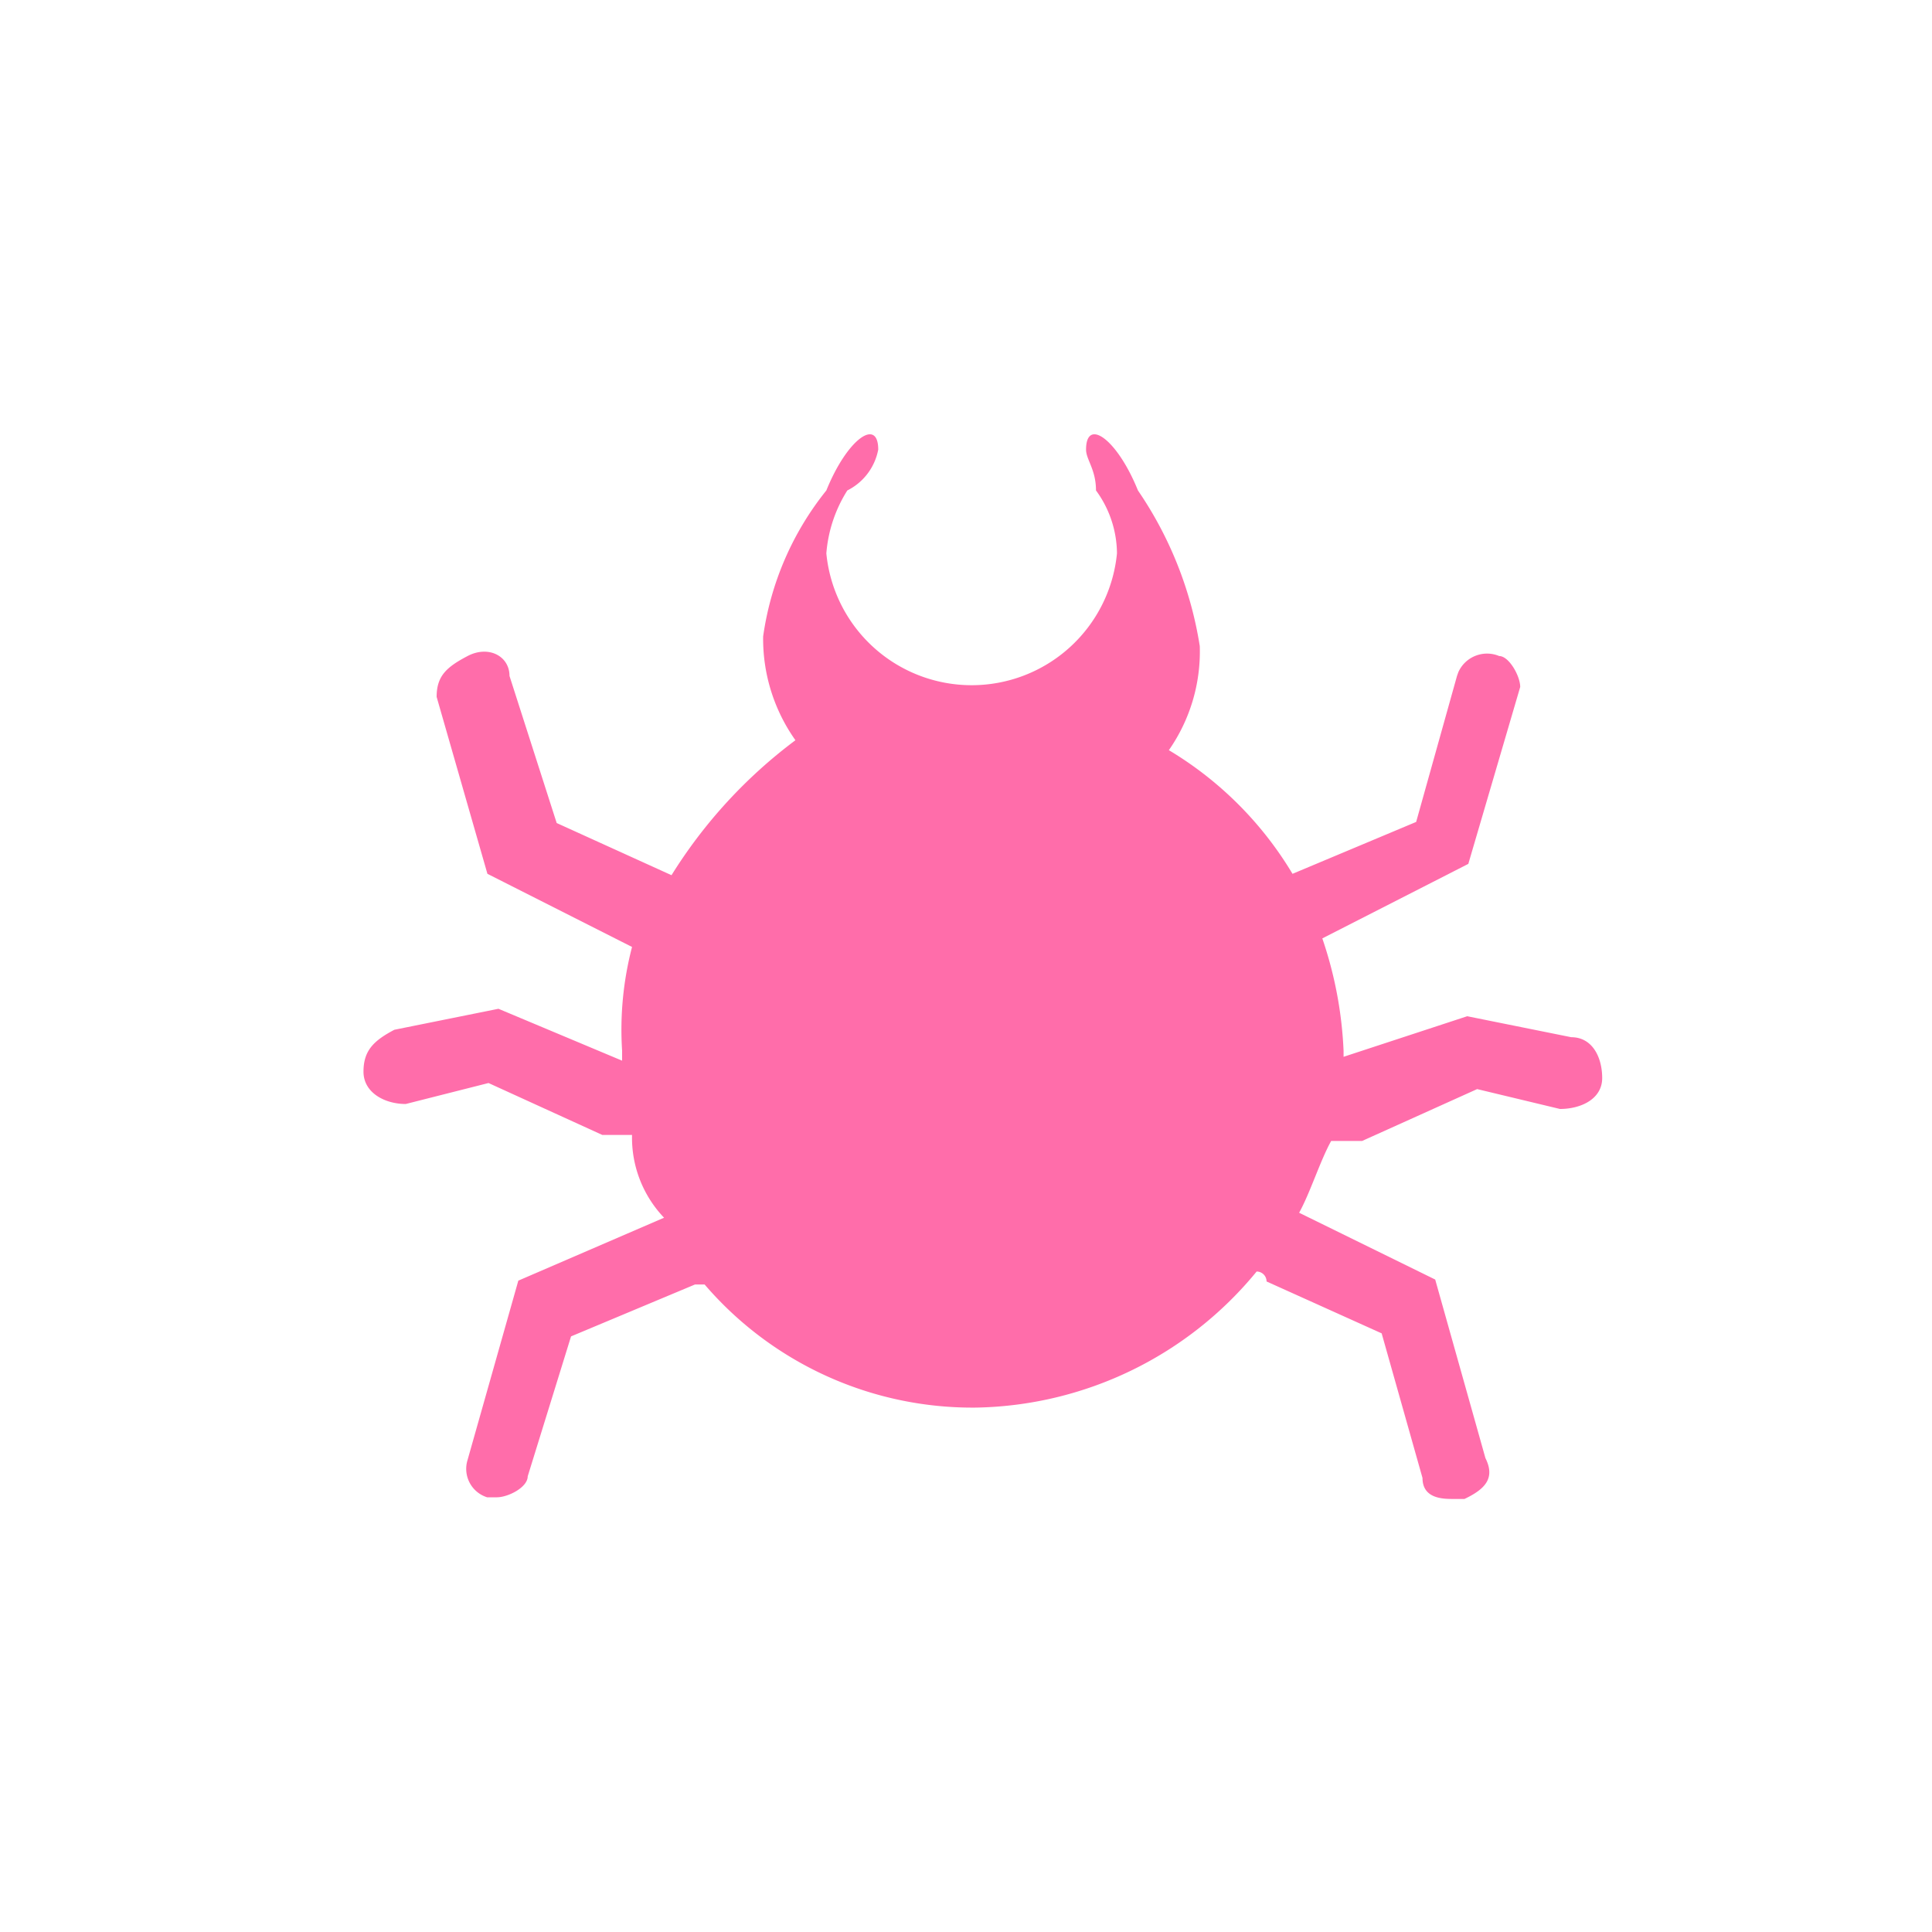 <svg xmlns="http://www.w3.org/2000/svg" width="70" height="70" viewBox="0 0 70 70"><path d="M52,46.36l-4.93-2.42h0c.4-.72.76-1.88,1.16-2.6h1.12l4.17-1.88,3,.72c.76,0,1.53-.36,1.53-1.12s-.36-1.48-1.12-1.48l-3.77-.76-4.48,1.47v-.22A14.48,14.48,0,0,0,47.91,34h0L53.2,31.3l1.88-6.41c0-.4-.41-1.12-.76-1.12a1.14,1.14,0,0,0-1.48.58l-.05.14-1.48,5.29-4.48,1.88h0a13,13,0,0,0-4.48-4.48,6.24,6.24,0,0,0,1.12-3.77,13.77,13.77,0,0,0-2.24-5.64c-.76-1.88-1.88-2.65-1.88-1.48,0,.36.36.72.36,1.48a3.9,3.9,0,0,1,.76,2.28,5.29,5.29,0,0,1-10.53,0,5,5,0,0,1,.76-2.28,2.09,2.09,0,0,0,1.12-1.48c0-1.17-1.12-.4-1.88,1.48a10.86,10.86,0,0,0-2.29,5.29,6.35,6.35,0,0,0,1.17,3.76,17.9,17.9,0,0,0-4.49,4.89h0l-4.16-1.89-1.71-5.33c0-.72-.76-1.12-1.52-.72s-1.12.72-1.12,1.48l1.84,6.41,5.24,2.65h0a11.88,11.88,0,0,0-.36,3.76v.36l-4.48-1.88-3.77.76c-.76.4-1.12.76-1.12,1.52S13.94,40,14.7,40l3-.76,4.12,1.88H22.9a4.2,4.2,0,0,0,1.16,3l-5.28,2.28L16.94,52.9a1.08,1.08,0,0,0,.71,1.35H18c.41,0,1.12-.36,1.12-.76l1.57-5.07,4.49-1.88h.35A12.79,12.79,0,0,0,35.36,51a13.44,13.44,0,0,0,10.17-4.93.36.36,0,0,1,.36.36v0l4.17,1.88,1.48,5.24c0,.76.76.76,1.12.76h.4c.76-.36,1.12-.76.76-1.48Z" fill="#ff6daa" id="Layer_1" data-name="Layer 1"/></svg>